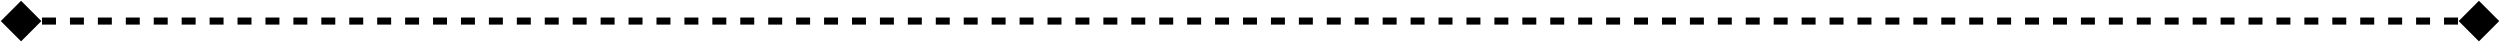 <svg width="356" height="6" viewBox="0 0 356 6" fill="none" xmlns="http://www.w3.org/2000/svg">
<path d="M0.113 3L3 5.887L5.887 3L3 0.113L0.113 3ZM355.887 3L353 0.113L350.113 3L353 5.887L355.887 3ZM3 3.5H3.994V2.5H3V3.5ZM5.983 3.5H7.972V2.5H5.983V3.5ZM9.96 3.5H11.949V2.5H9.96V3.5ZM13.938 3.5H15.926V2.5H13.938V3.5ZM17.915 3.5H19.903V2.5H17.915V3.5ZM21.892 3.5H23.881V2.5H21.892V3.5ZM25.869 3.5H27.858V2.5H25.869V3.5ZM29.847 3.5H31.835V2.5H29.847V3.5ZM33.824 3.5H35.812V2.5H33.824V3.5ZM37.801 3.5H39.79V2.5H37.801V3.5ZM41.778 3.5H43.767V2.5H41.778V3.5ZM45.756 3.5H47.744V2.5H45.756V3.5ZM49.733 3.5H51.722V2.5H49.733V3.5ZM53.71 3.5H55.699V2.5H53.71V3.5ZM57.688 3.5H59.676V2.5H57.688V3.5ZM61.665 3.5H63.653V2.5H61.665V3.5ZM65.642 3.5H67.631V2.5H65.642V3.5ZM69.619 3.5H71.608V2.5H69.619V3.5ZM73.597 3.5H75.585V2.5H73.597V3.5ZM77.574 3.5H79.562V2.5H77.574V3.5ZM81.551 3.5H83.54V2.5H81.551V3.5ZM85.528 3.5H87.517V2.5H85.528V3.5ZM89.506 3.5H91.494V2.5H89.506V3.5ZM93.483 3.5H95.472V2.5H93.483V3.5ZM97.46 3.5H99.449V2.5H97.46V3.5ZM101.438 3.5H103.426V2.5H101.438V3.5ZM105.415 3.5H107.403V2.5H105.415V3.5ZM109.392 3.5H111.381V2.5H109.392V3.5ZM113.369 3.5H115.358V2.5H113.369V3.5ZM117.347 3.5H119.335V2.5H117.347V3.5ZM121.324 3.5H123.313V2.5H121.324V3.5ZM125.301 3.5H127.29V2.5H125.301V3.5ZM129.279 3.5H131.267V2.5H129.279V3.5ZM133.256 3.5H135.244V2.5H133.256V3.5ZM137.233 3.5H139.222V2.5H137.233V3.5ZM141.21 3.5H143.199V2.5H141.21V3.5ZM145.188 3.5H147.176V2.5H145.188V3.5ZM149.165 3.5H151.153V2.5H149.165V3.5ZM153.142 3.5H155.131V2.5H153.142V3.5ZM157.119 3.5H159.108V2.5H157.119V3.5ZM161.097 3.5H163.085V2.5H161.097V3.5ZM165.074 3.5H167.063V2.5H165.074V3.5ZM169.051 3.5H171.04V2.5H169.051V3.5ZM173.028 3.5H175.017V2.5H173.028V3.5ZM177.006 3.5H178.994V2.5H177.006V3.5ZM180.983 3.5H182.972V2.5H180.983V3.5ZM184.96 3.5H186.949V2.5H184.96V3.5ZM188.937 3.5H190.926V2.5H188.937V3.5ZM192.915 3.5H194.903V2.5H192.915V3.5ZM196.892 3.5H198.881V2.5H196.892V3.5ZM200.869 3.5H202.858V2.5H200.869V3.5ZM204.847 3.5H206.835V2.5H204.847V3.5ZM208.824 3.5H210.812V2.5H208.824V3.5ZM212.801 3.5H214.79V2.5H212.801V3.5ZM216.778 3.5H218.767V2.5H216.778V3.5ZM220.756 3.5H222.744V2.5H220.756V3.5ZM224.733 3.5H226.721V2.5H224.733V3.5ZM228.71 3.5H230.699V2.5H228.71V3.5ZM232.687 3.5H234.676V2.5H232.687V3.5ZM236.665 3.5H238.653V2.5H236.665V3.5ZM240.642 3.5H242.631V2.5H240.642V3.5ZM244.619 3.5H246.608V2.5H244.619V3.5ZM248.596 3.5H250.585V2.5H248.596V3.5ZM252.574 3.5H254.562V2.5H252.574V3.5ZM256.551 3.5H258.54V2.5H256.551V3.5ZM260.528 3.5H262.517V2.5H260.528V3.5ZM264.506 3.5H266.494V2.5H264.506V3.5ZM268.483 3.5H270.471V2.5H268.483V3.5ZM272.46 3.5H274.449V2.5H272.46V3.5ZM276.437 3.5H278.426V2.5H276.437V3.5ZM280.415 3.5H282.403V2.5H280.415V3.5ZM284.392 3.5H286.381V2.5H284.392V3.5ZM288.369 3.5H290.358V2.5H288.369V3.5ZM292.347 3.5H294.335V2.5H292.347V3.5ZM296.324 3.5H298.313V2.5H296.324V3.5ZM300.301 3.5H302.29V2.5H300.301V3.5ZM304.279 3.5H306.267V2.5H304.279V3.5ZM308.256 3.5H310.244V2.5H308.256V3.5ZM312.233 3.5H314.222V2.5H312.233V3.5ZM316.21 3.5H318.199V2.5H316.21V3.5ZM320.188 3.5H322.176V2.5H320.188V3.5ZM324.165 3.5H326.154V2.5H324.165V3.5ZM328.142 3.5H330.131V2.5H328.142V3.5ZM332.12 3.5H334.108V2.5H332.12V3.5ZM336.097 3.5H338.086V2.5H336.097V3.5ZM340.074 3.5H342.063V2.5H340.074V3.5ZM344.051 3.5H346.04V2.5H344.051V3.5ZM348.029 3.5H350.017V2.5H348.029V3.5ZM352.006 3.5H353V2.5H352.006V3.5Z" fill="black"/>
</svg>
